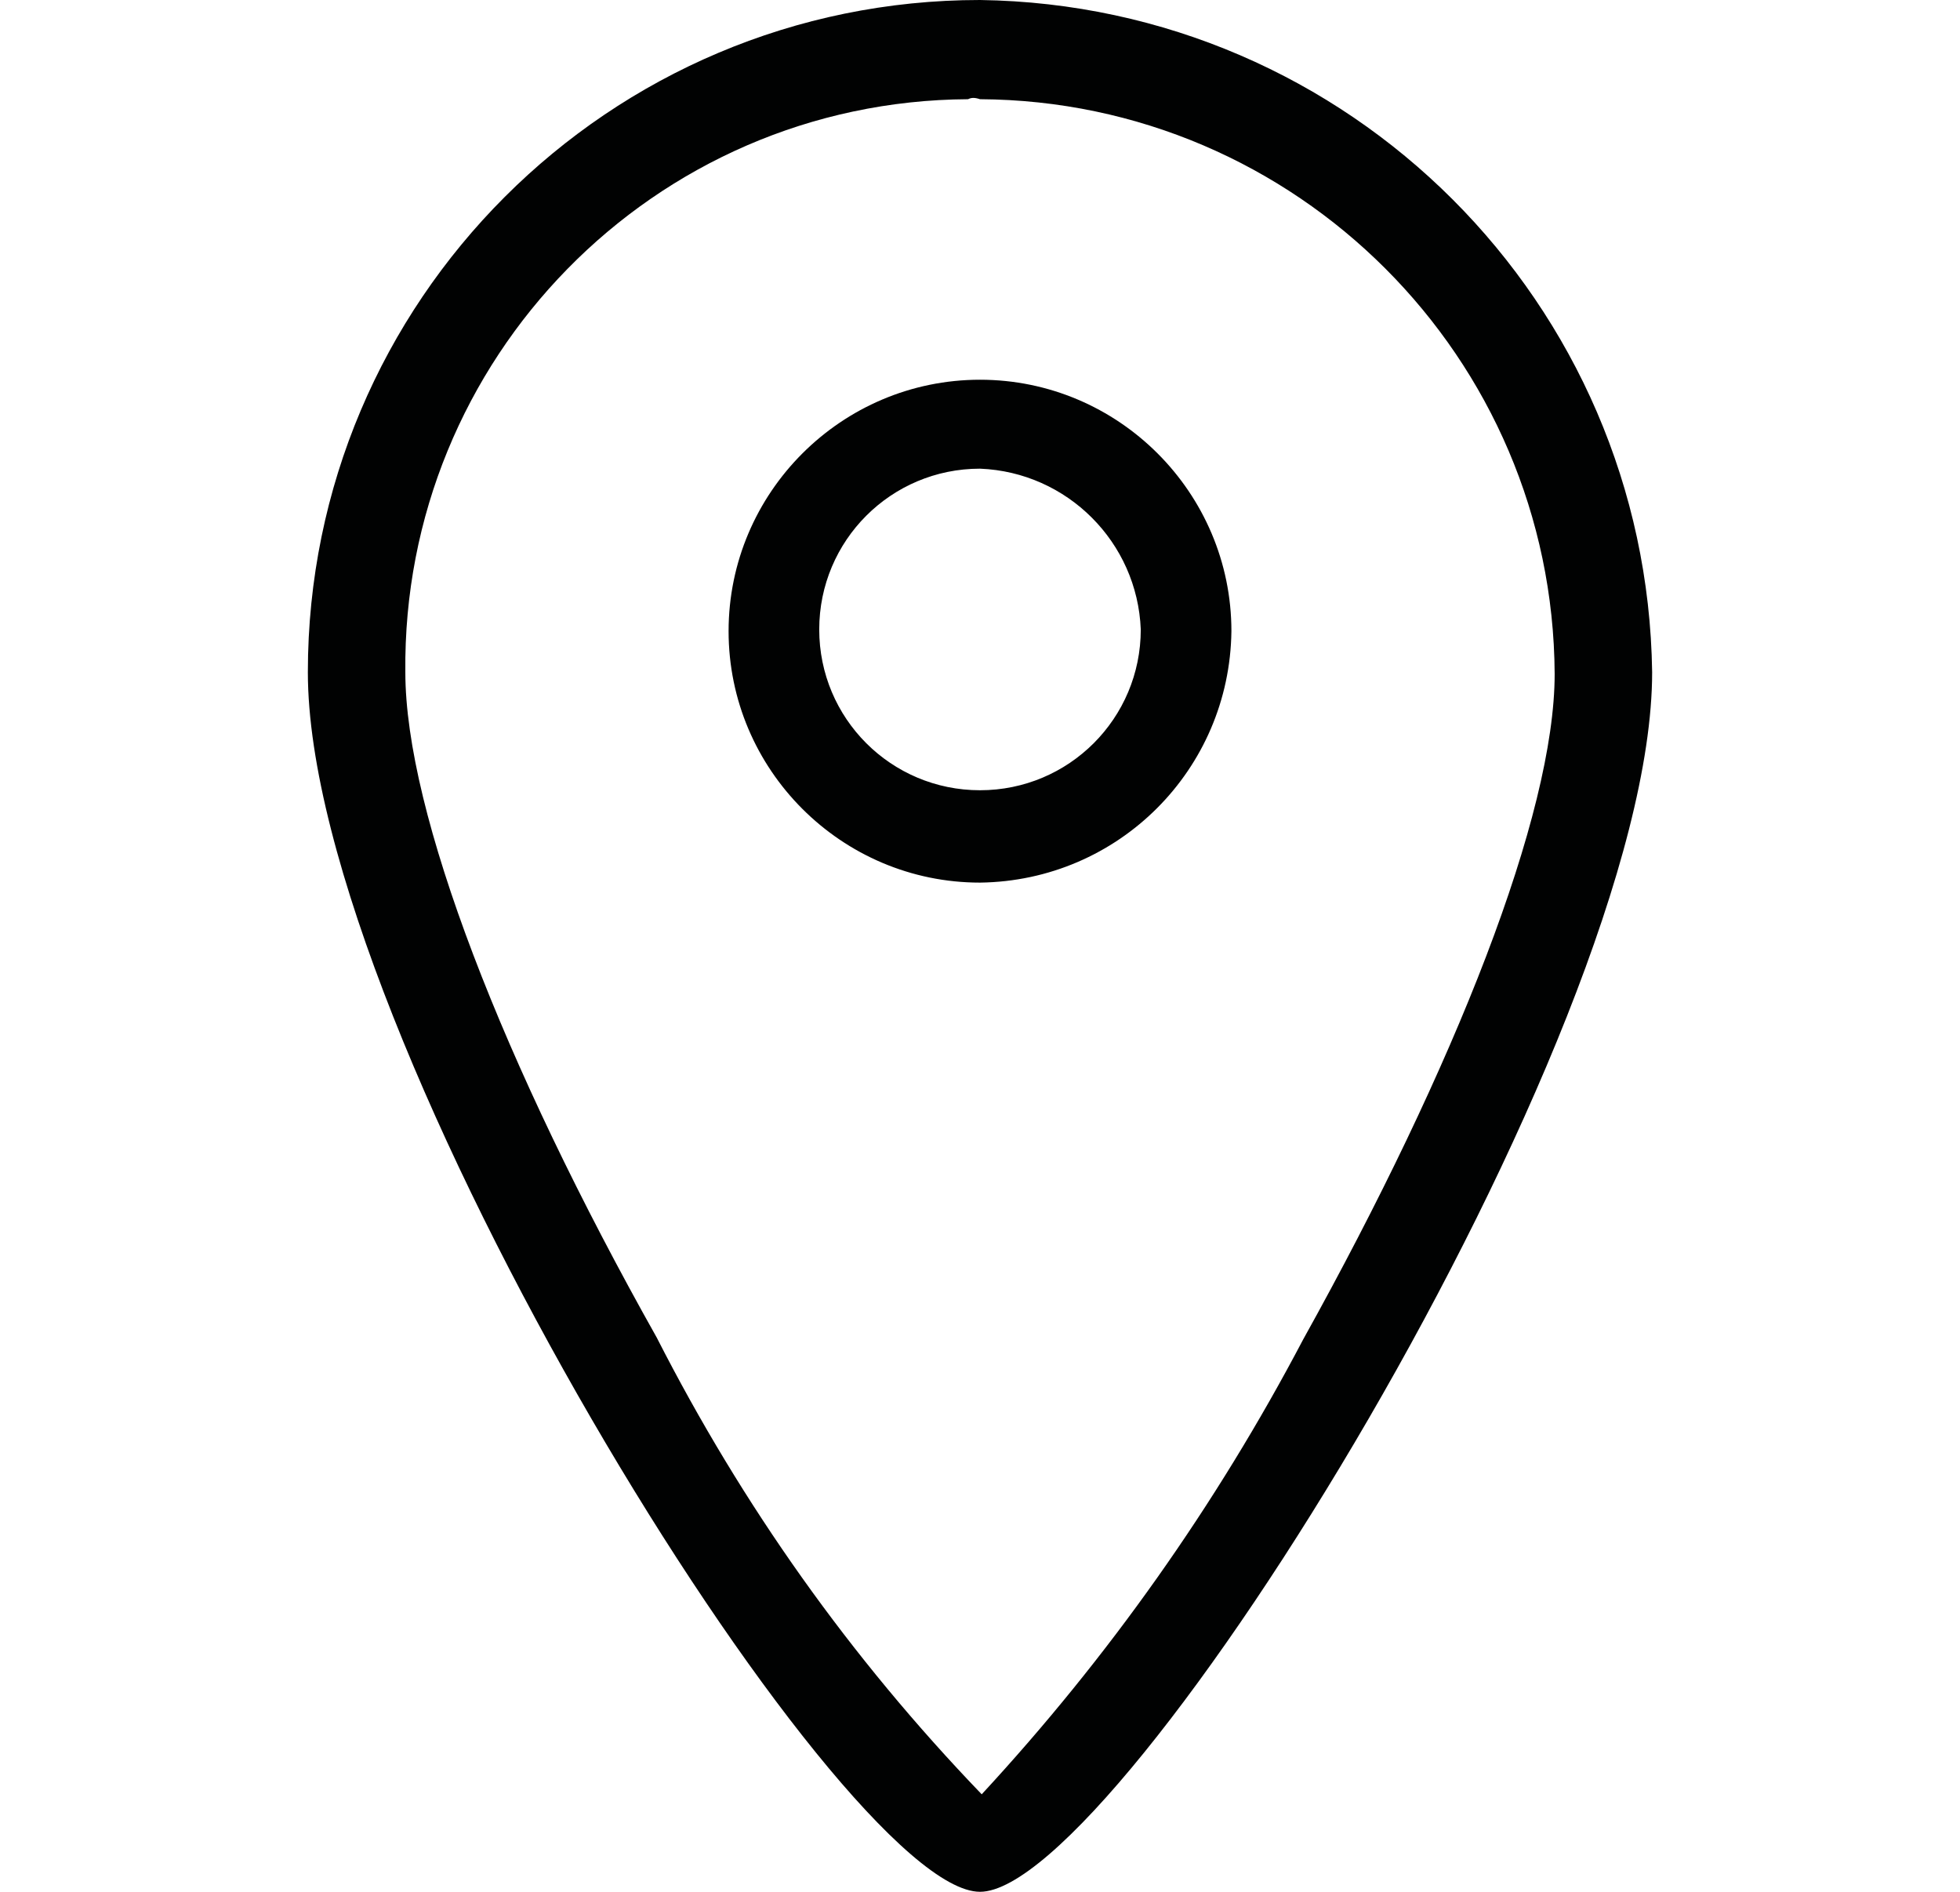 <?xml version="1.0" encoding="utf-8"?>
<!-- Generator: Adobe Illustrator 25.3.1, SVG Export Plug-In . SVG Version: 6.00 Build 0)  -->
<svg version="1.1" id="Capa_1" xmlns="http://www.w3.org/2000/svg" xmlns:xlink="http://www.w3.org/1999/xlink" x="0px" y="0px"
	 viewBox="0 0 114.6 110.6" style="enable-background:new 0 0 114.6 110.6;" xml:space="preserve">
<style type="text/css">
	.st0{fill:#010202;}
</style>
<path id="Trazado_564" class="st0" d="M57.3,5.8c18.5,0.1,33.5,15.1,33.6,33.6l0,0c0,8.2-5.8,22.9-14.7,38.9
	c-5.1,9.7-11.4,18.6-18.8,26.6C49.7,96.9,43.4,88,38.4,78.2c-9-16-14.7-30.7-14.7-38.9C23.5,21,38.2,5.9,56.6,5.8
	C56.8,5.7,57,5.7,57.3,5.8 M57.3,0C35.6,0,18,17.6,18,39.3l0,0c0,21.3,31.1,71.3,39.3,71.3s39.3-50,39.3-71.3
	C96.3,17.7,78.9,0.3,57.3,0z"/>
<path id="Trazado_565" class="st0" d="M57.3,51.6c-8.1,0-14.7-6.6-14.7-14.7s6.6-14.7,14.7-14.7c8.1,0,14.7,6.6,14.7,14.7l0,0
	C71.9,45,65.4,51.5,57.3,51.6z M57.3,27.4c-5.2,0-9.4,4.2-9.4,9.4c0,5.2,4.2,9.4,9.4,9.4s9.4-4.2,9.4-9.4l0,0
	C66.5,31.7,62.4,27.6,57.3,27.4L57.3,27.4z"/>
</svg>
